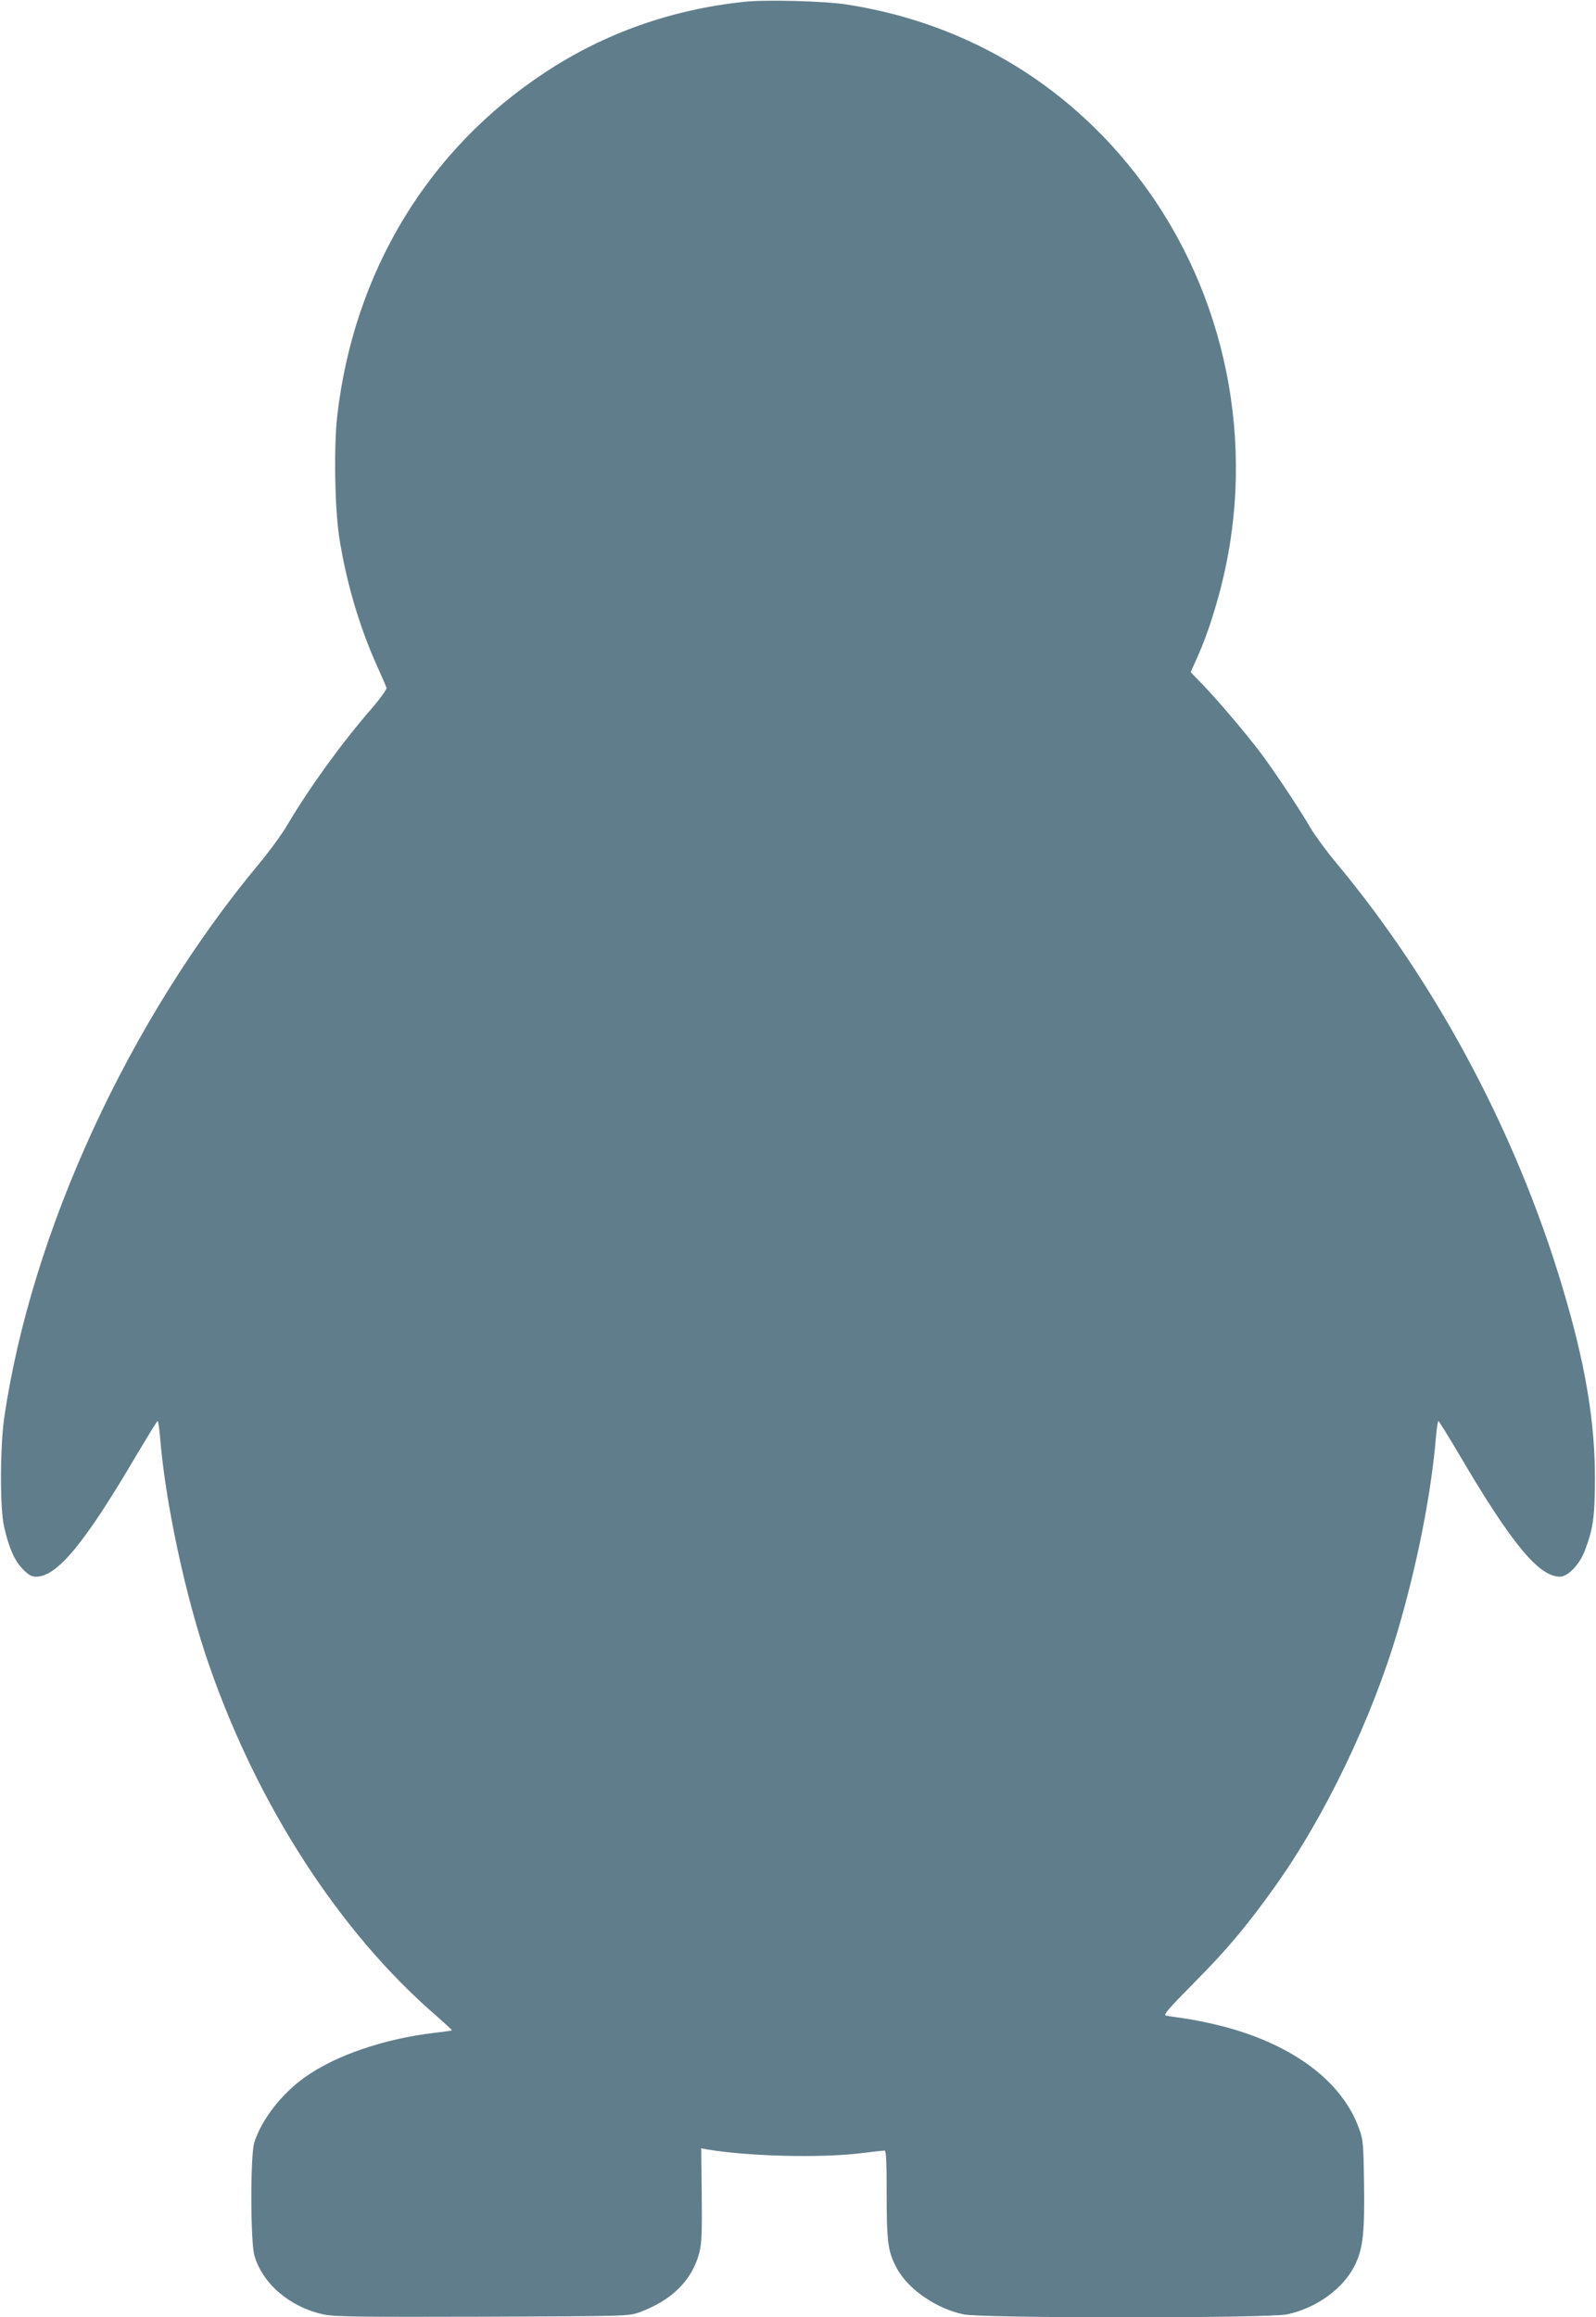 <?xml version="1.0" standalone="no"?>
<!DOCTYPE svg PUBLIC "-//W3C//DTD SVG 20010904//EN"
 "http://www.w3.org/TR/2001/REC-SVG-20010904/DTD/svg10.dtd">
<svg version="1.0" xmlns="http://www.w3.org/2000/svg"
 width="882pt" height="1280pt" viewBox="0 0 882 1280"
 preserveAspectRatio="xMidYMid meet">
<g transform="translate(0,1280) scale(0.1,-0.1)"
fill="#607d8b" stroke="none">
<path d="M4114 12790 c-402 -42 -772 -173 -1100 -389 -647 -424 -1058 -1101
-1150 -1896 -20 -172 -14 -514 11 -675 38 -244 112 -495 207 -705 27 -60 52
-117 54 -125 2 -8 -36 -61 -87 -120 -162 -186 -341 -434 -461 -637 -28 -48
-96 -142 -151 -208 -725 -869 -1265 -2043 -1414 -3070 -23 -164 -24 -500 0
-601 27 -116 56 -183 101 -230 33 -34 50 -44 75 -44 117 0 268 183 556 673 61
102 113 187 116 187 3 0 9 -37 13 -83 29 -368 143 -897 272 -1267 269 -775
721 -1473 1251 -1932 51 -45 92 -82 90 -84 -1 -2 -45 -8 -97 -14 -278 -33
-545 -124 -715 -245 -130 -92 -242 -238 -280 -362 -22 -72 -21 -548 1 -624 46
-157 199 -286 385 -325 60 -12 196 -14 877 -12 802 3 807 3 867 25 178 65 291
178 330 330 13 51 15 110 13 319 l-3 256 40 -7 c224 -37 619 -47 840 -20 66 8
126 15 133 15 9 0 12 -55 12 -243 0 -264 7 -318 57 -409 63 -115 216 -221 368
-253 103 -22 1686 -22 1788 0 165 35 316 146 378 279 42 90 51 177 47 453 -3
208 -5 234 -27 293 -95 267 -378 475 -781 573 -58 14 -141 31 -185 37 -44 6
-89 13 -101 15 -17 4 11 36 155 182 182 183 291 313 443 526 278 388 538 929
682 1417 108 366 187 766 212 1078 4 45 10 82 13 82 3 0 56 -85 116 -187 288
-490 439 -673 556 -673 44 0 110 69 138 146 46 121 55 188 55 404 0 290 -48
592 -154 962 -251 884 -703 1745 -1277 2433 -55 66 -119 154 -143 195 -50 88
-203 318 -269 405 -76 102 -232 286 -313 371 l-78 81 30 67 c46 100 87 217
125 356 211 764 66 1595 -388 2234 -401 565 -984 925 -1667 1031 -122 19 -449
28 -566 15z"/>
</g>
</svg>
